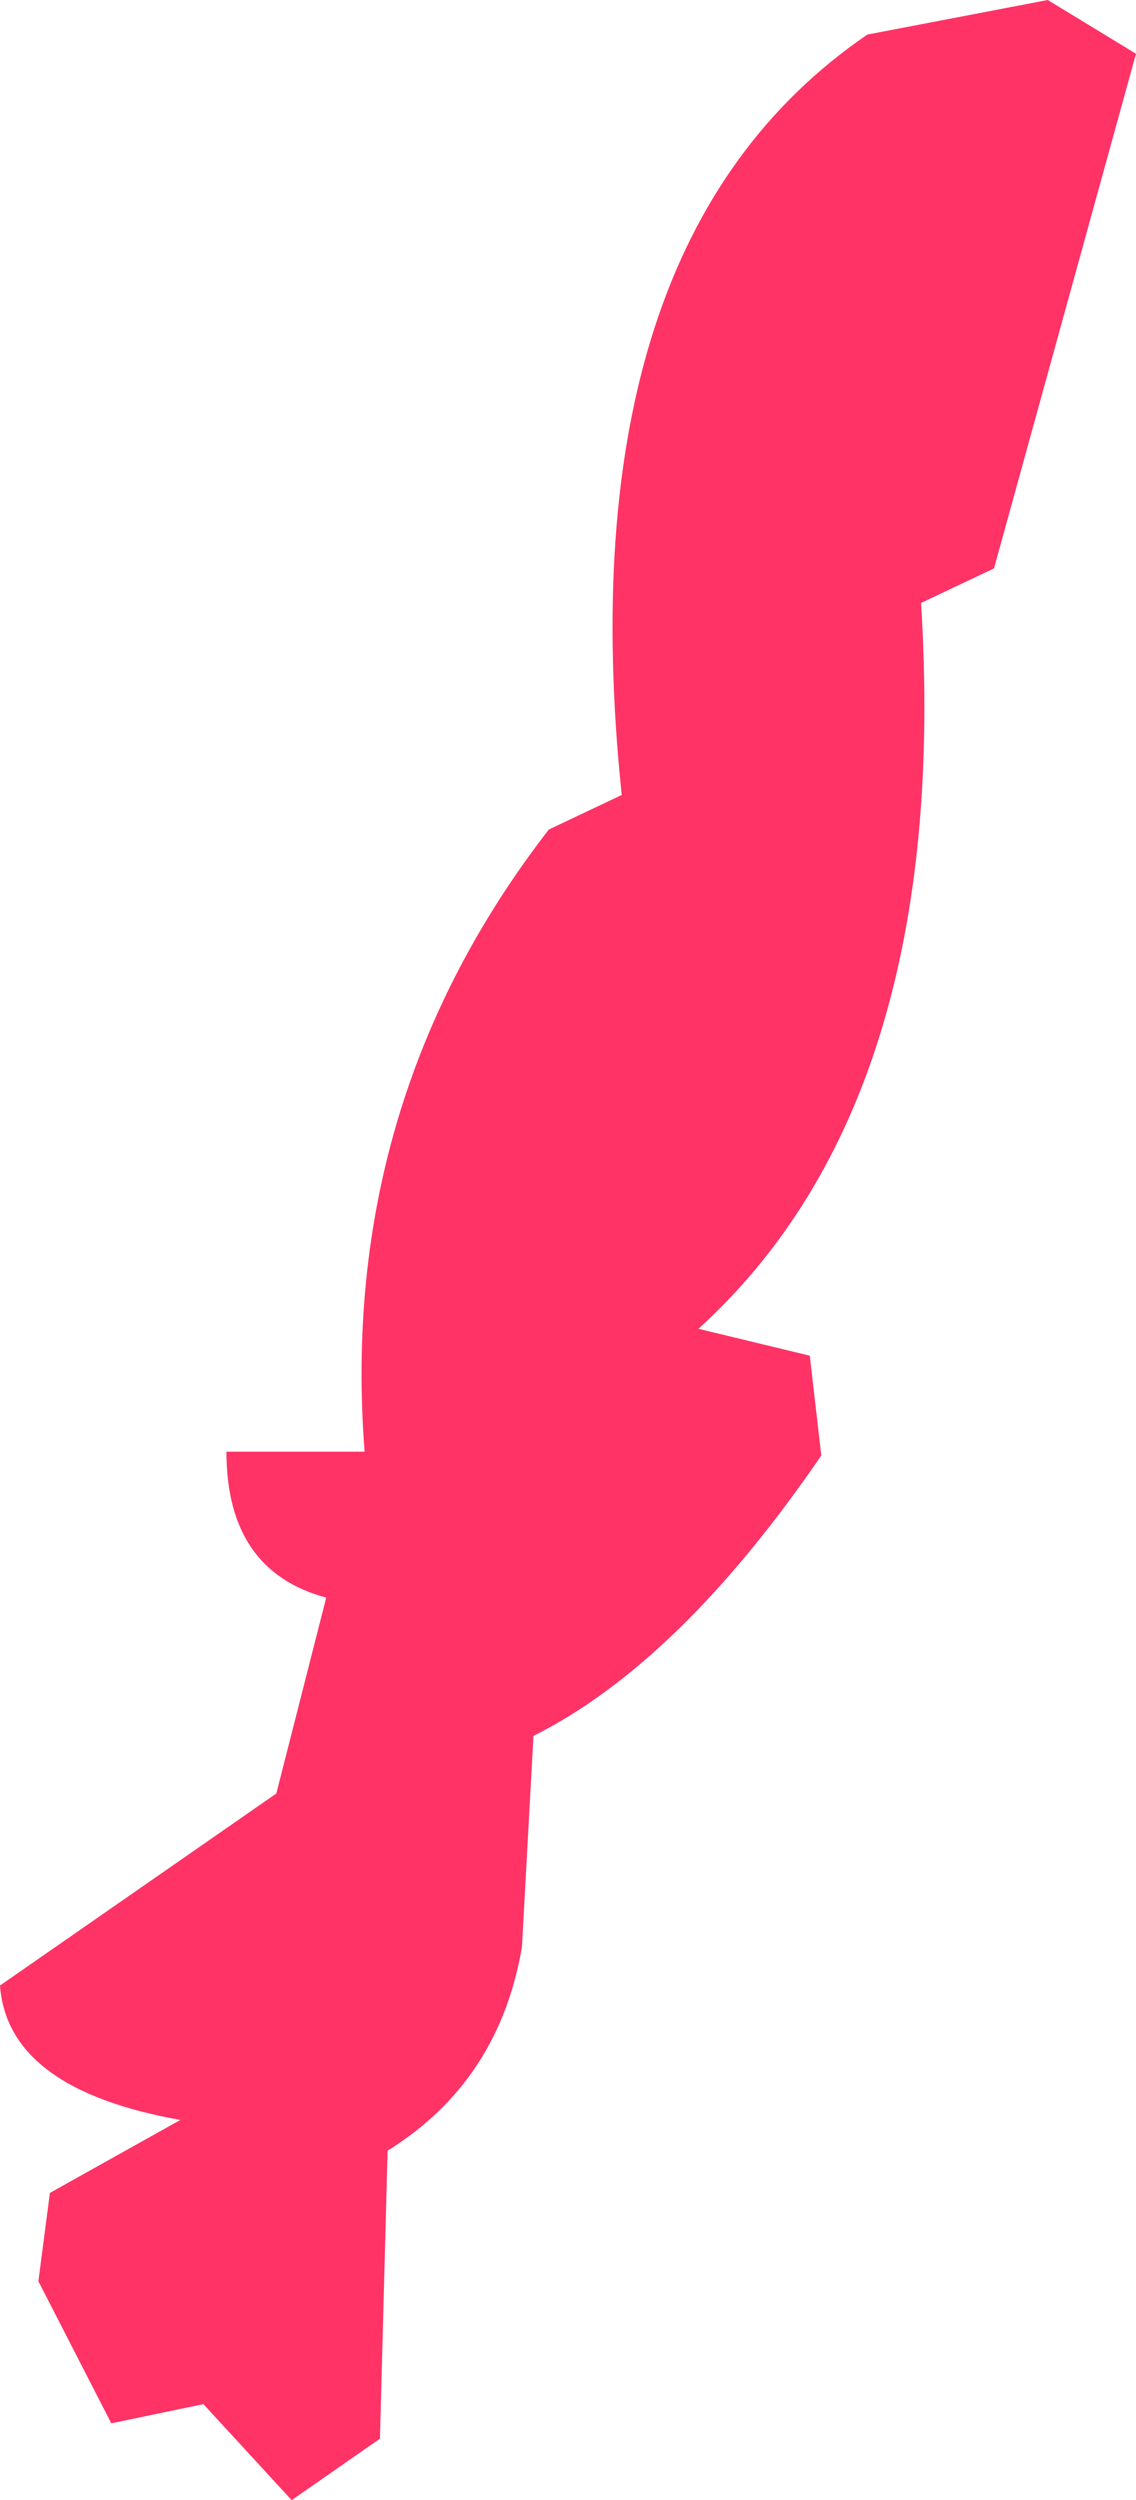 <?xml version="1.0" encoding="UTF-8" standalone="no"?>
<svg xmlns:xlink="http://www.w3.org/1999/xlink" height="32.55px" width="14.8px" xmlns="http://www.w3.org/2000/svg">
  <g transform="matrix(1.0, 0.0, 0.0, 1.0, 7.4, 16.45)">
    <path d="M7.4 -15.75 L5.55 -9.05 4.6 -8.6 Q5.0 -2.15 1.7 0.85 L3.15 1.2 3.3 2.5 Q1.45 5.2 -0.45 6.15 L-0.6 8.9 Q-0.9 10.65 -2.35 11.55 L-2.45 15.3 -3.6 16.1 -4.75 14.85 -5.95 15.1 -6.9 13.25 -6.75 12.1 -5.05 11.15 Q-7.3 10.75 -7.4 9.4 L-3.8 6.9 -3.15 4.35 Q-4.45 4.0 -4.45 2.45 L-2.65 2.45 Q-3.0 -2.1 -0.25 -5.65 L0.7 -6.1 Q-0.05 -13.3 3.9 -16.0 L6.25 -16.45 7.4 -15.75" fill="#ff3366" fill-rule="evenodd" stroke="none"/>
  </g>
</svg>
